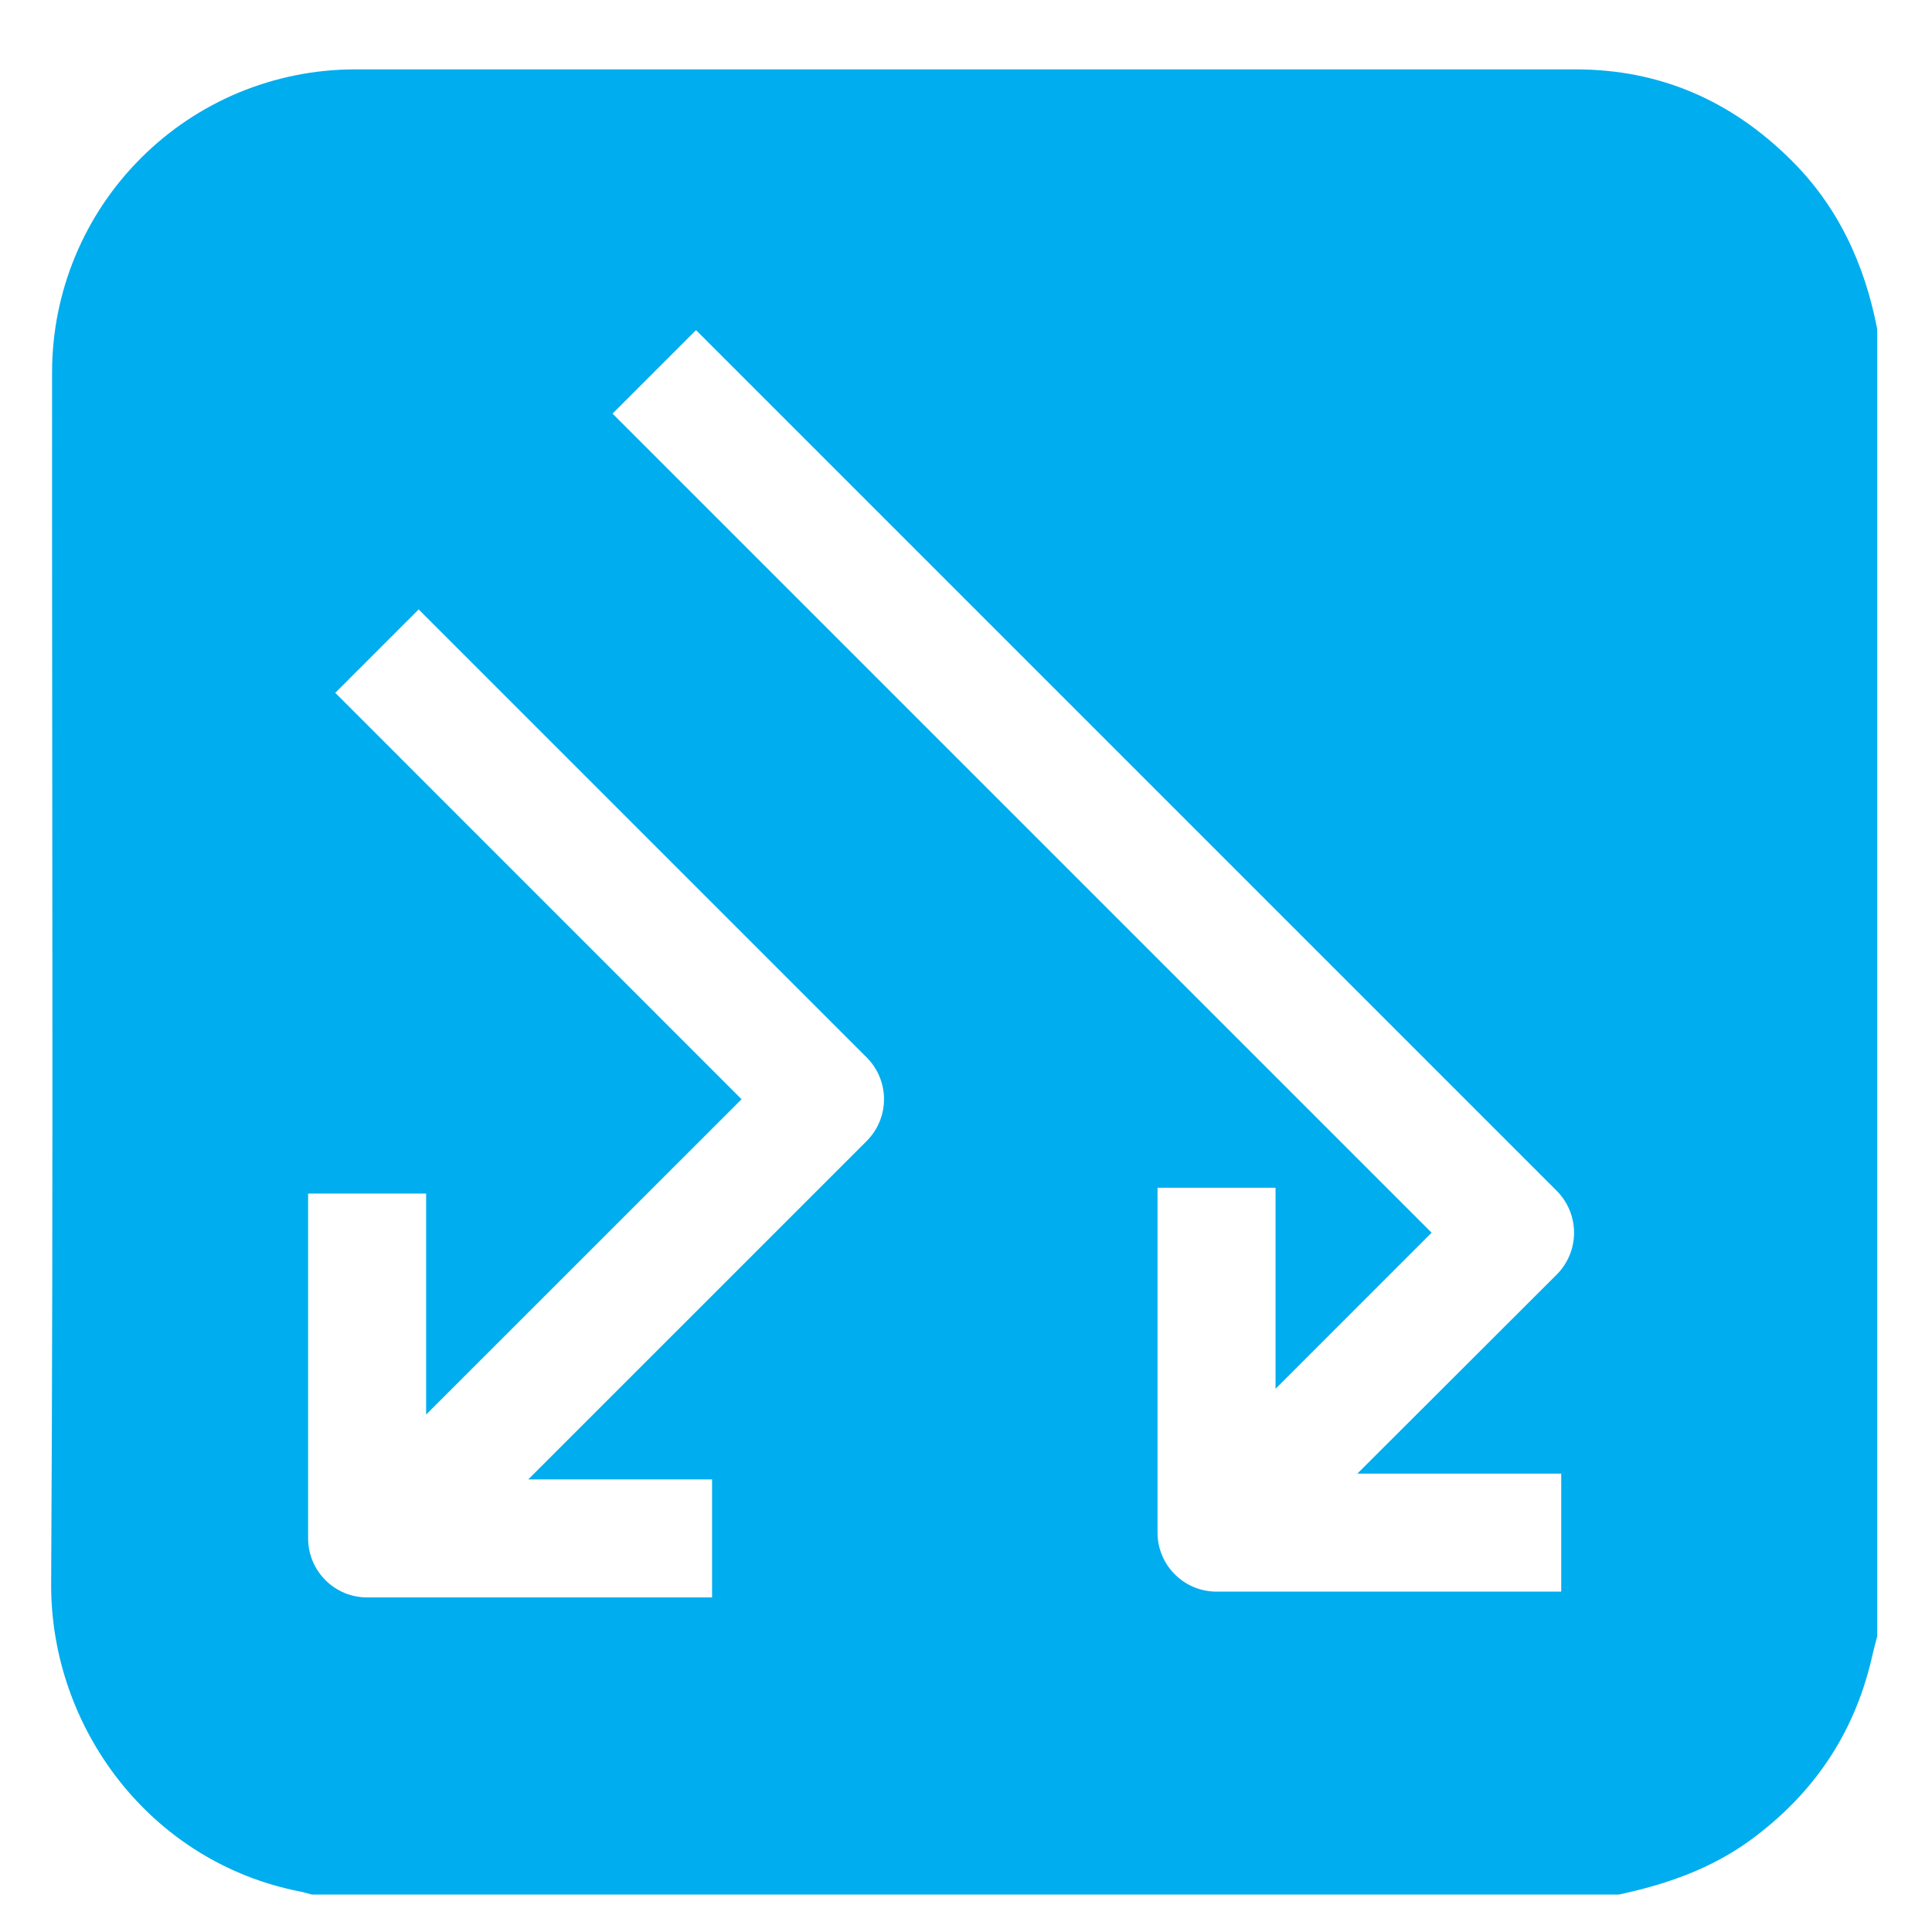<svg width="23" height="23" viewBox="0 0 23 23" fill="none" xmlns="http://www.w3.org/2000/svg">
    <path d="M21.315 1.898C20.608 1.198 19.76 0.826 18.759 0.826C13.912 0.826 9.065 0.826 4.219 0.826C3.265 0.828 2.351 1.208 1.677 1.883C1.002 2.557 0.622 3.471 0.62 4.424C0.617 9.233 0.637 14.042 0.609 18.851C0.599 20.561 1.784 22.173 3.582 22.52C3.627 22.529 3.669 22.543 3.712 22.554H19.272C19.835 22.434 20.371 22.248 20.841 21.904C21.579 21.363 22.065 20.655 22.277 19.762C22.299 19.667 22.322 19.573 22.348 19.478V3.918C22.198 3.144 21.881 2.455 21.315 1.898ZM10.318 13.583L6.289 17.612H8.477V19.017H4.371C4.279 19.017 4.187 18.999 4.102 18.964C4.017 18.928 3.939 18.877 3.874 18.811C3.809 18.746 3.757 18.669 3.722 18.584C3.686 18.498 3.668 18.407 3.668 18.315V14.209H5.073V16.84L8.828 13.086L3.991 8.248L4.984 7.255L10.318 12.589C10.45 12.721 10.524 12.9 10.524 13.086C10.524 13.272 10.45 13.451 10.318 13.583ZM18.586 17.543V18.948H14.482C14.296 18.948 14.117 18.874 13.986 18.742C13.854 18.611 13.78 18.432 13.78 18.246V14.14H15.185V16.533L17.043 14.675L7.292 4.924L8.286 3.93L18.534 14.178C18.665 14.31 18.739 14.489 18.739 14.675C18.739 14.861 18.665 15.04 18.534 15.172L16.159 17.543H18.586Z"
          fill="#00ADEE"/>
</svg>
